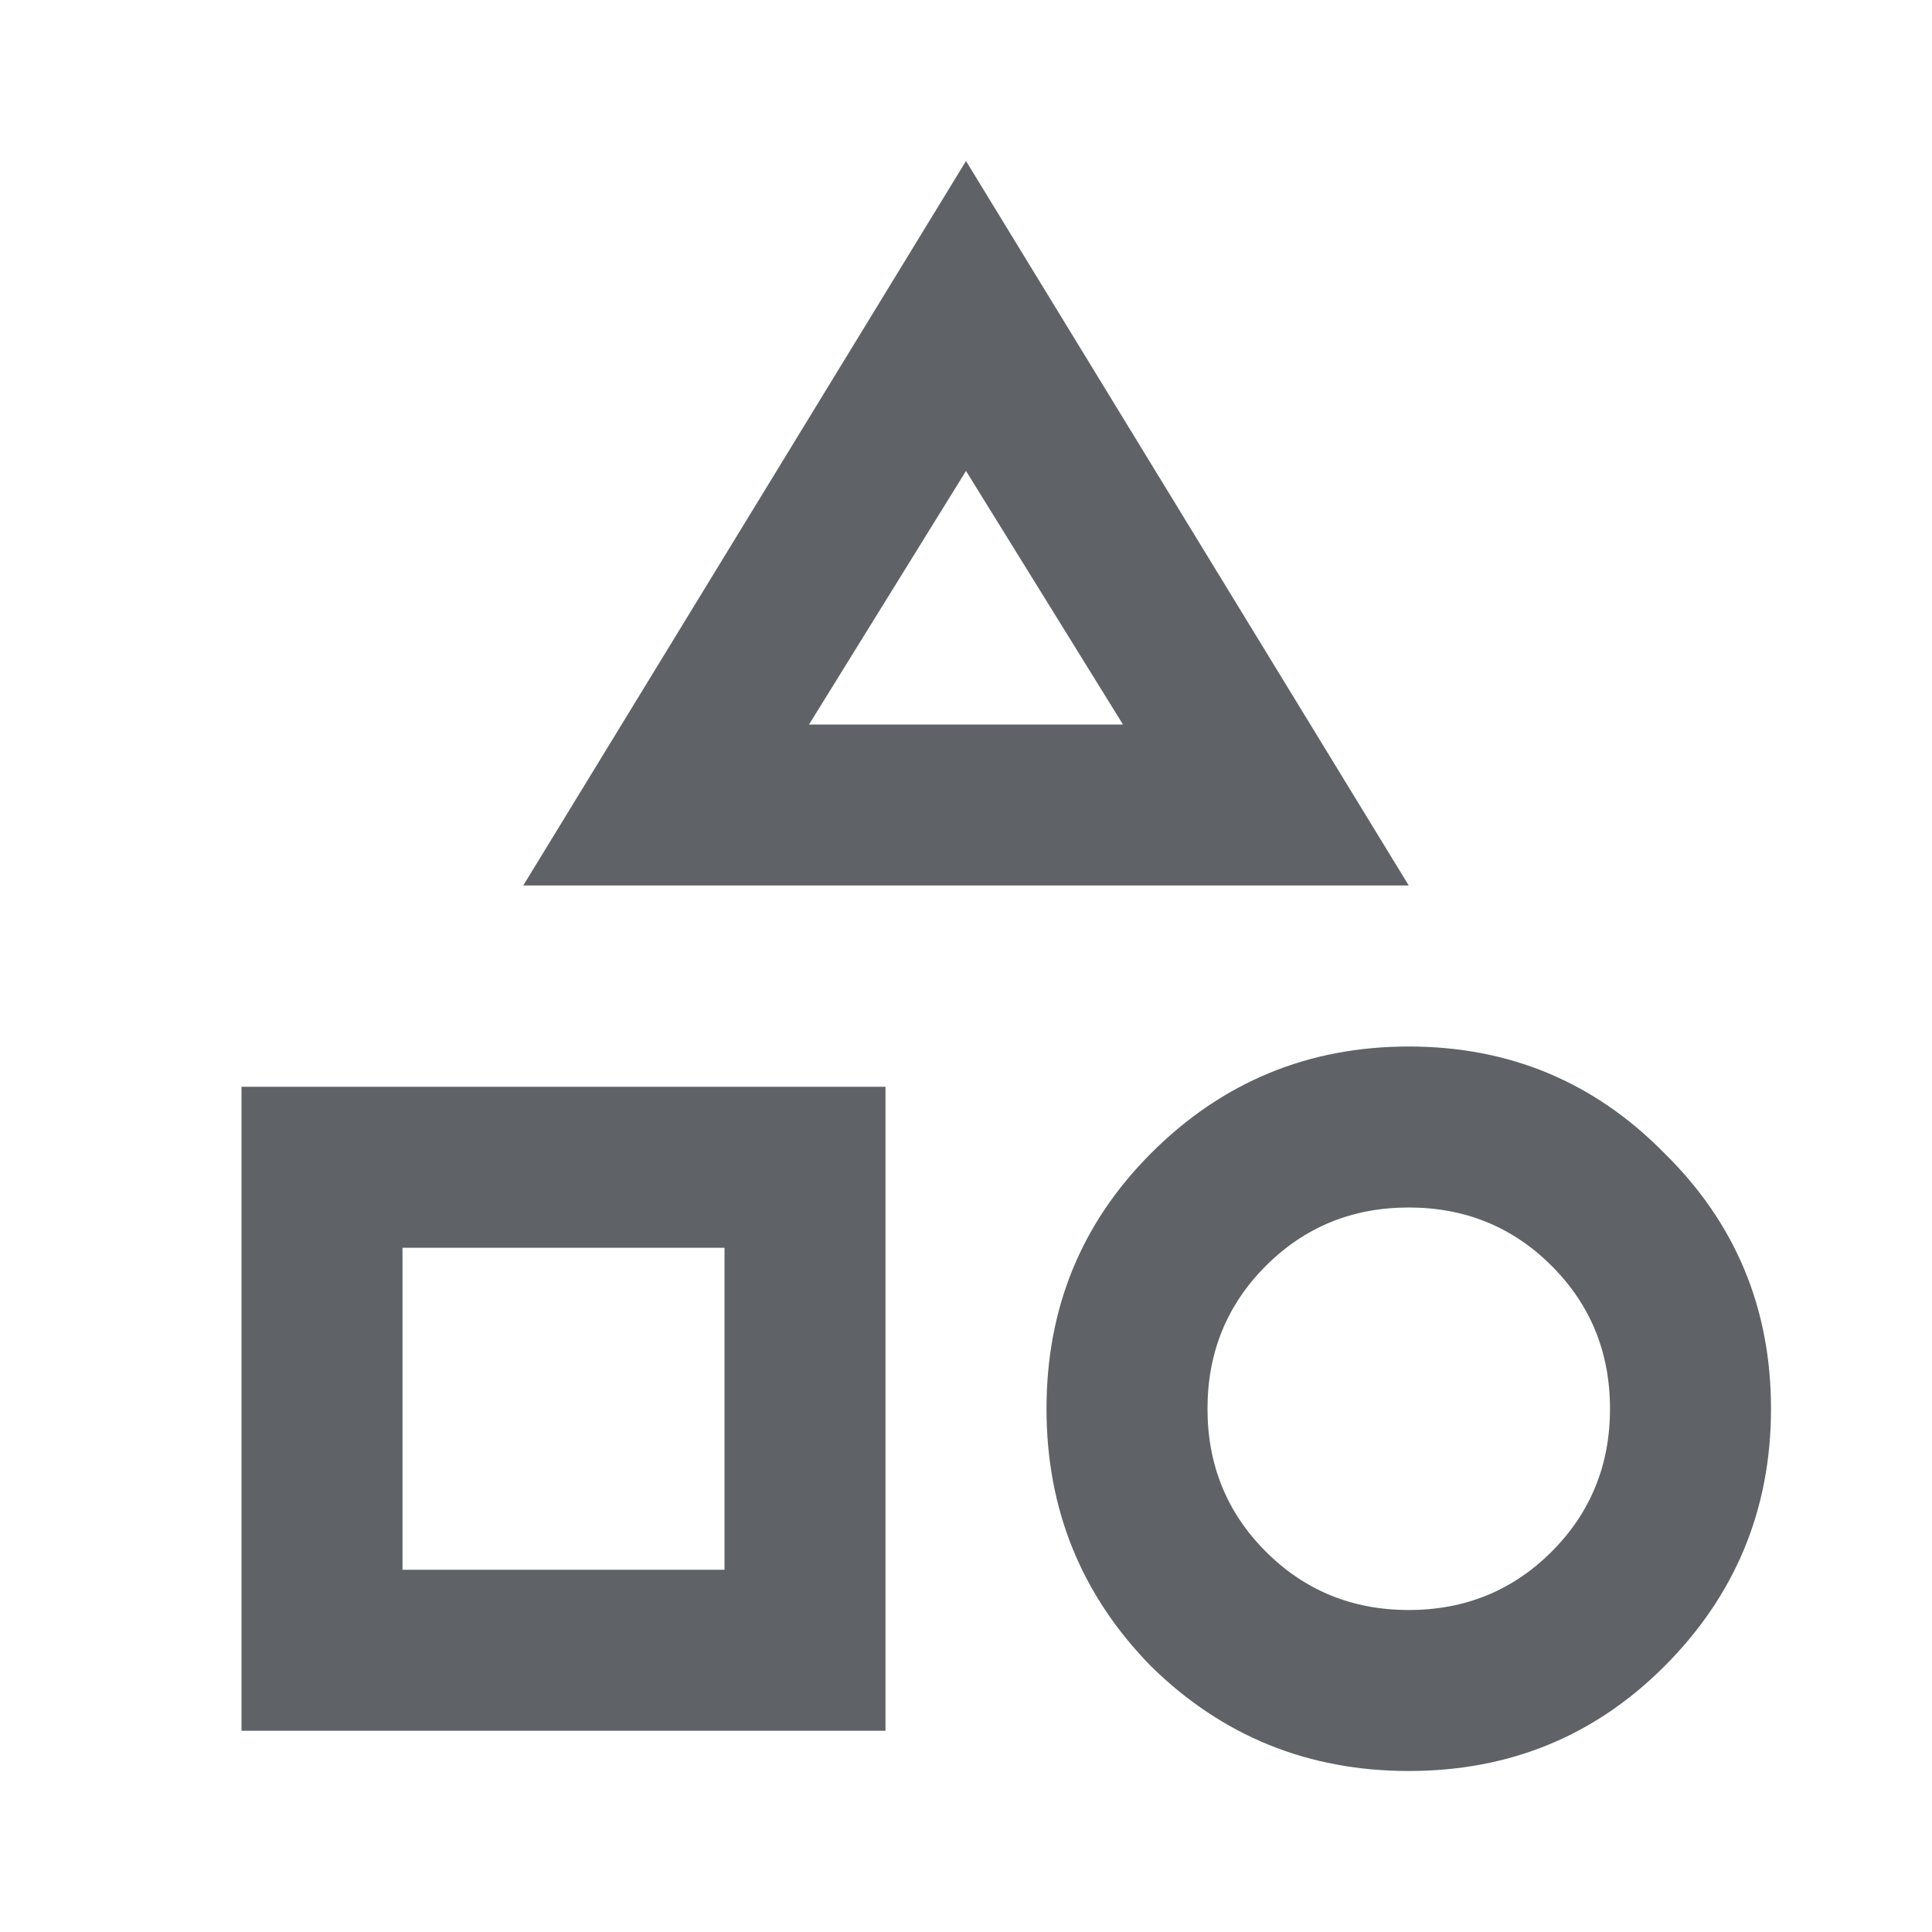 <svg width="24" height="24" viewBox="0 0 24 24" fill="none" xmlns="http://www.w3.org/2000/svg">
<g clip-path="url(#clip0_4935_2021)">
<path d="M6.5 11L12 2L17.5 11H6.5ZM17.5 22C16.25 22 15.183 21.567 14.3 20.7C13.433 19.817 13 18.75 13 17.5C13 16.25 13.433 15.192 14.3 14.325C15.183 13.442 16.25 13 17.5 13C18.75 13 19.808 13.442 20.675 14.325C21.558 15.192 22 16.25 22 17.5C22 18.75 21.558 19.817 20.675 20.7C19.808 21.567 18.75 22 17.5 22ZM3 21.5V13.5H11V21.5H3ZM17.5 20C18.2 20 18.792 19.758 19.275 19.275C19.758 18.792 20 18.2 20 17.5C20 16.8 19.758 16.208 19.275 15.725C18.792 15.242 18.2 15 17.5 15C16.8 15 16.208 15.242 15.725 15.725C15.242 16.208 15 16.8 15 17.5C15 18.2 15.242 18.792 15.725 19.275C16.208 19.758 16.8 20 17.5 20ZM5 19.5H9V15.5H5V19.5ZM10.05 9H13.95L12 5.85L10.05 9Z" fill="#5F6368"/>
</g>
<defs>
<clipPath id="clip0_4935_2021">
<rect width="24" height="24" fill="white"/>
</clipPath>
</defs>
</svg>

